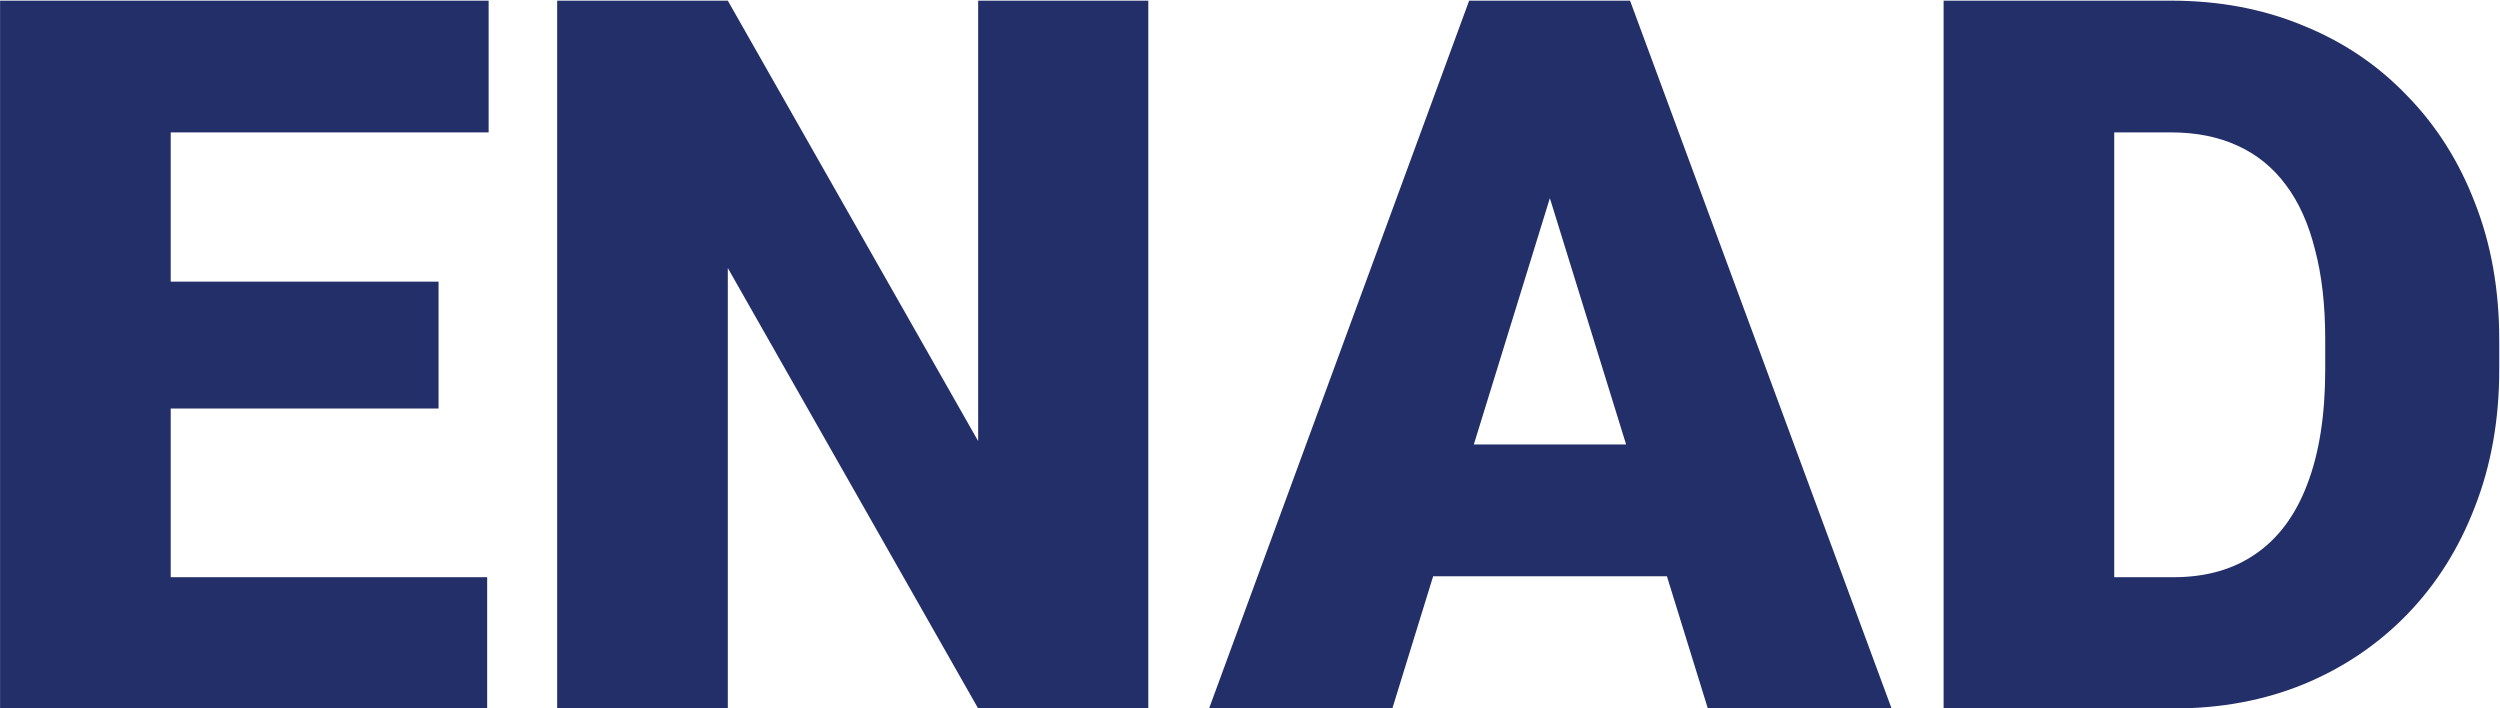 <svg width="1655" height="469" viewBox="0 0 1655 469" fill="none" xmlns="http://www.w3.org/2000/svg">
<path d="M322.507 382.11V469H72.778V382.11H322.507ZM113.005 0.436V469H0.048V0.436H113.005ZM290.326 186.446V270.44H72.778V186.446H290.326ZM323.473 0.436V87.648H72.778V0.436H323.473Z" fill="#222F69"/>
<path d="M760.177 0.436V469H647.541L481.806 177.435V469H368.849V0.436H481.806L647.541 292.001V0.436H760.177Z" fill="#222F69"/>
<path d="M1035.97 98.912L921.728 469H800.404L972.575 0.436H1049.49L1035.97 98.912ZM1130.59 469L1016.02 98.912L1001.22 0.436H1079.1L1252.23 469H1130.59ZM1126.08 294.254V381.466H885.685V294.254H1126.08Z" fill="#222F69"/>
<path d="M1438.89 469H1334.94L1335.58 382.11H1438.89C1460.34 382.11 1478.47 376.961 1493.27 366.663C1508.29 356.365 1519.66 341.025 1527.39 320.643C1535.32 300.047 1539.29 274.731 1539.29 244.695V224.42C1539.29 201.893 1537.04 182.155 1532.53 165.206C1528.24 148.043 1521.81 133.775 1513.23 122.405C1504.64 110.819 1493.92 102.13 1481.04 96.338C1468.39 90.545 1453.8 87.648 1437.28 87.648H1333.01V0.436H1437.28C1469.03 0.436 1498.1 5.907 1524.49 16.849C1551.09 27.576 1574.05 43.023 1593.36 63.191C1612.88 83.143 1627.9 106.85 1638.41 134.312C1649.14 161.559 1654.5 191.809 1654.5 225.064V244.695C1654.5 277.734 1649.14 307.985 1638.41 335.447C1627.9 362.908 1612.99 386.615 1593.68 406.568C1574.37 426.52 1551.52 441.968 1525.13 452.909C1498.96 463.636 1470.21 469 1438.89 469ZM1399.62 0.436V469H1286.67V0.436H1399.62Z" fill="#222F69"/>
</svg>
